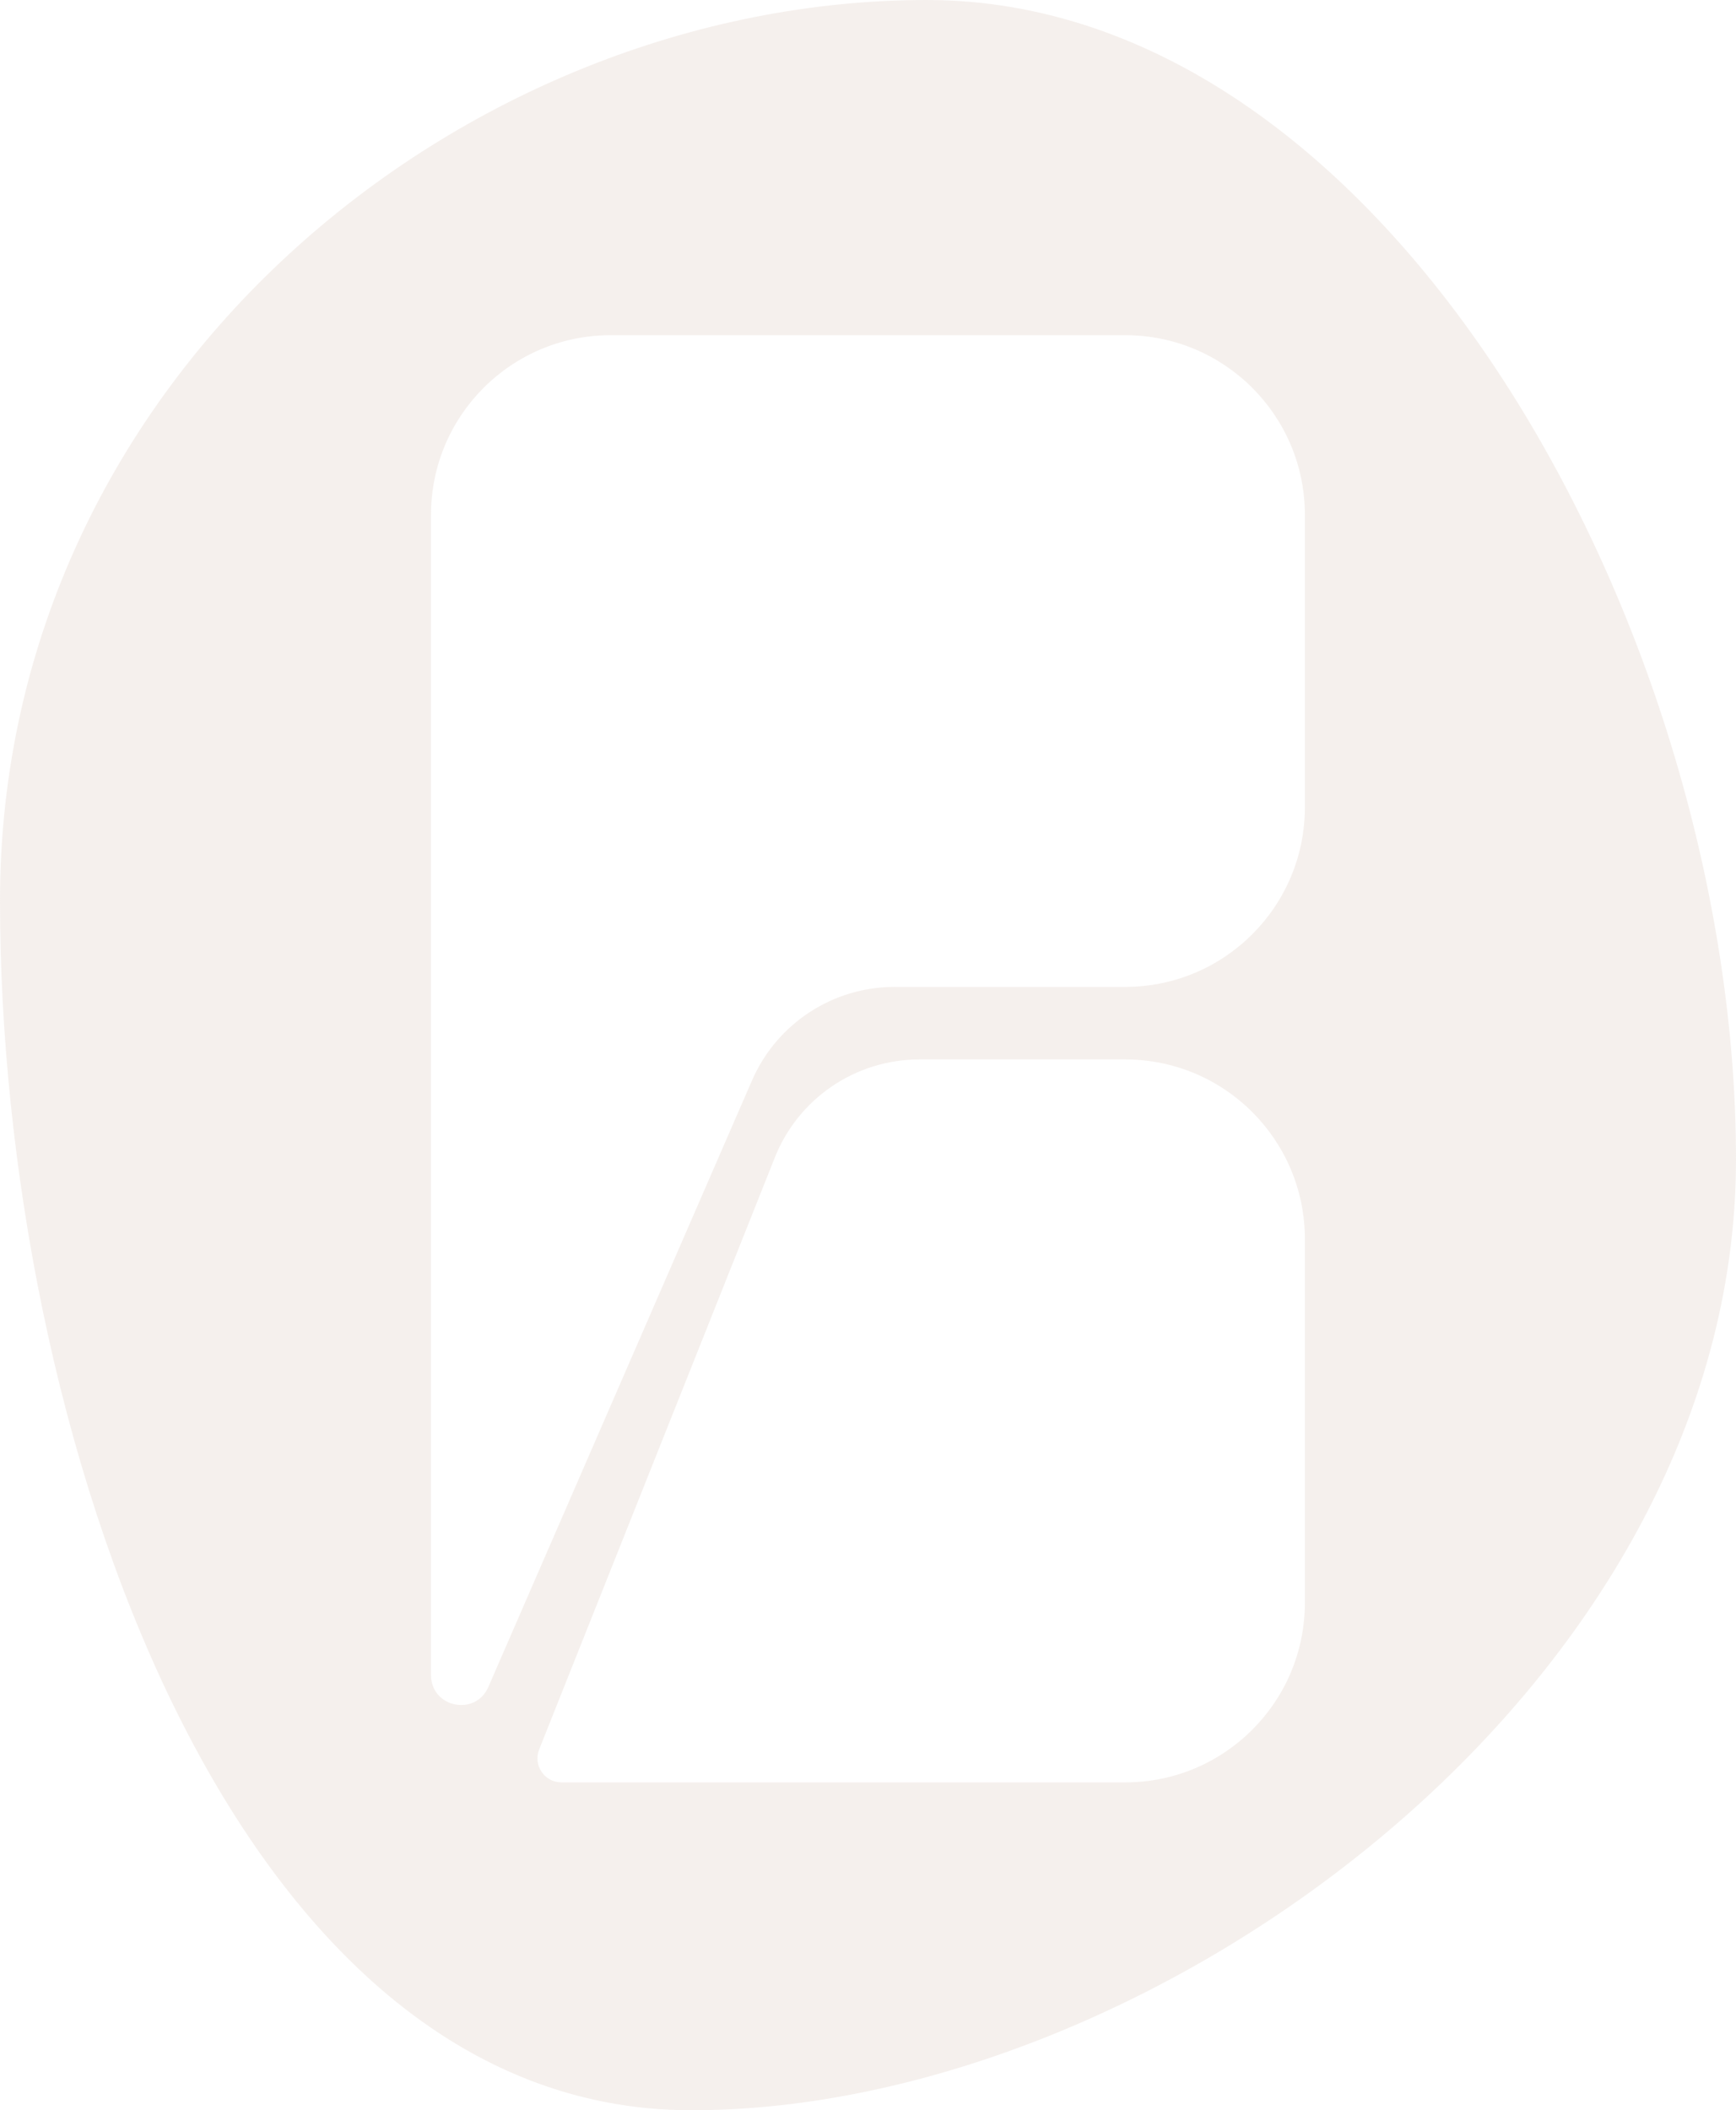 <svg xmlns="http://www.w3.org/2000/svg" width="321" height="390" viewBox="0 0 321 390" fill="none"><path opacity="0.2" d="M171.37 0C85.74 0 0 69.425 0 166.482C0 263.54 42.217 390 127.847 390C213.476 390 321 311.327 321 214.27C321 117.212 256.999 0 171.37 0ZM241.281 296.217C241.281 314.535 226.405 329.403 208.074 329.403H103.805C100.683 329.403 98.536 326.239 99.687 323.341L143.188 214.137C147.483 203.075 158.131 195.796 170.019 195.796H208.074C226.405 195.796 241.281 210.664 241.281 228.982V296.217ZM241.281 149.204C241.281 167.522 226.405 182.389 208.074 182.389H165.437C153.969 182.389 143.609 189.181 139.048 199.69L90.301 311.77C87.91 317.279 79.697 315.575 79.697 309.558V95.133C79.697 76.814 94.573 61.947 112.903 61.947H208.074C226.405 61.947 241.281 76.814 241.281 95.133V149.204Z" fill="#CEB5A8"></path></svg>